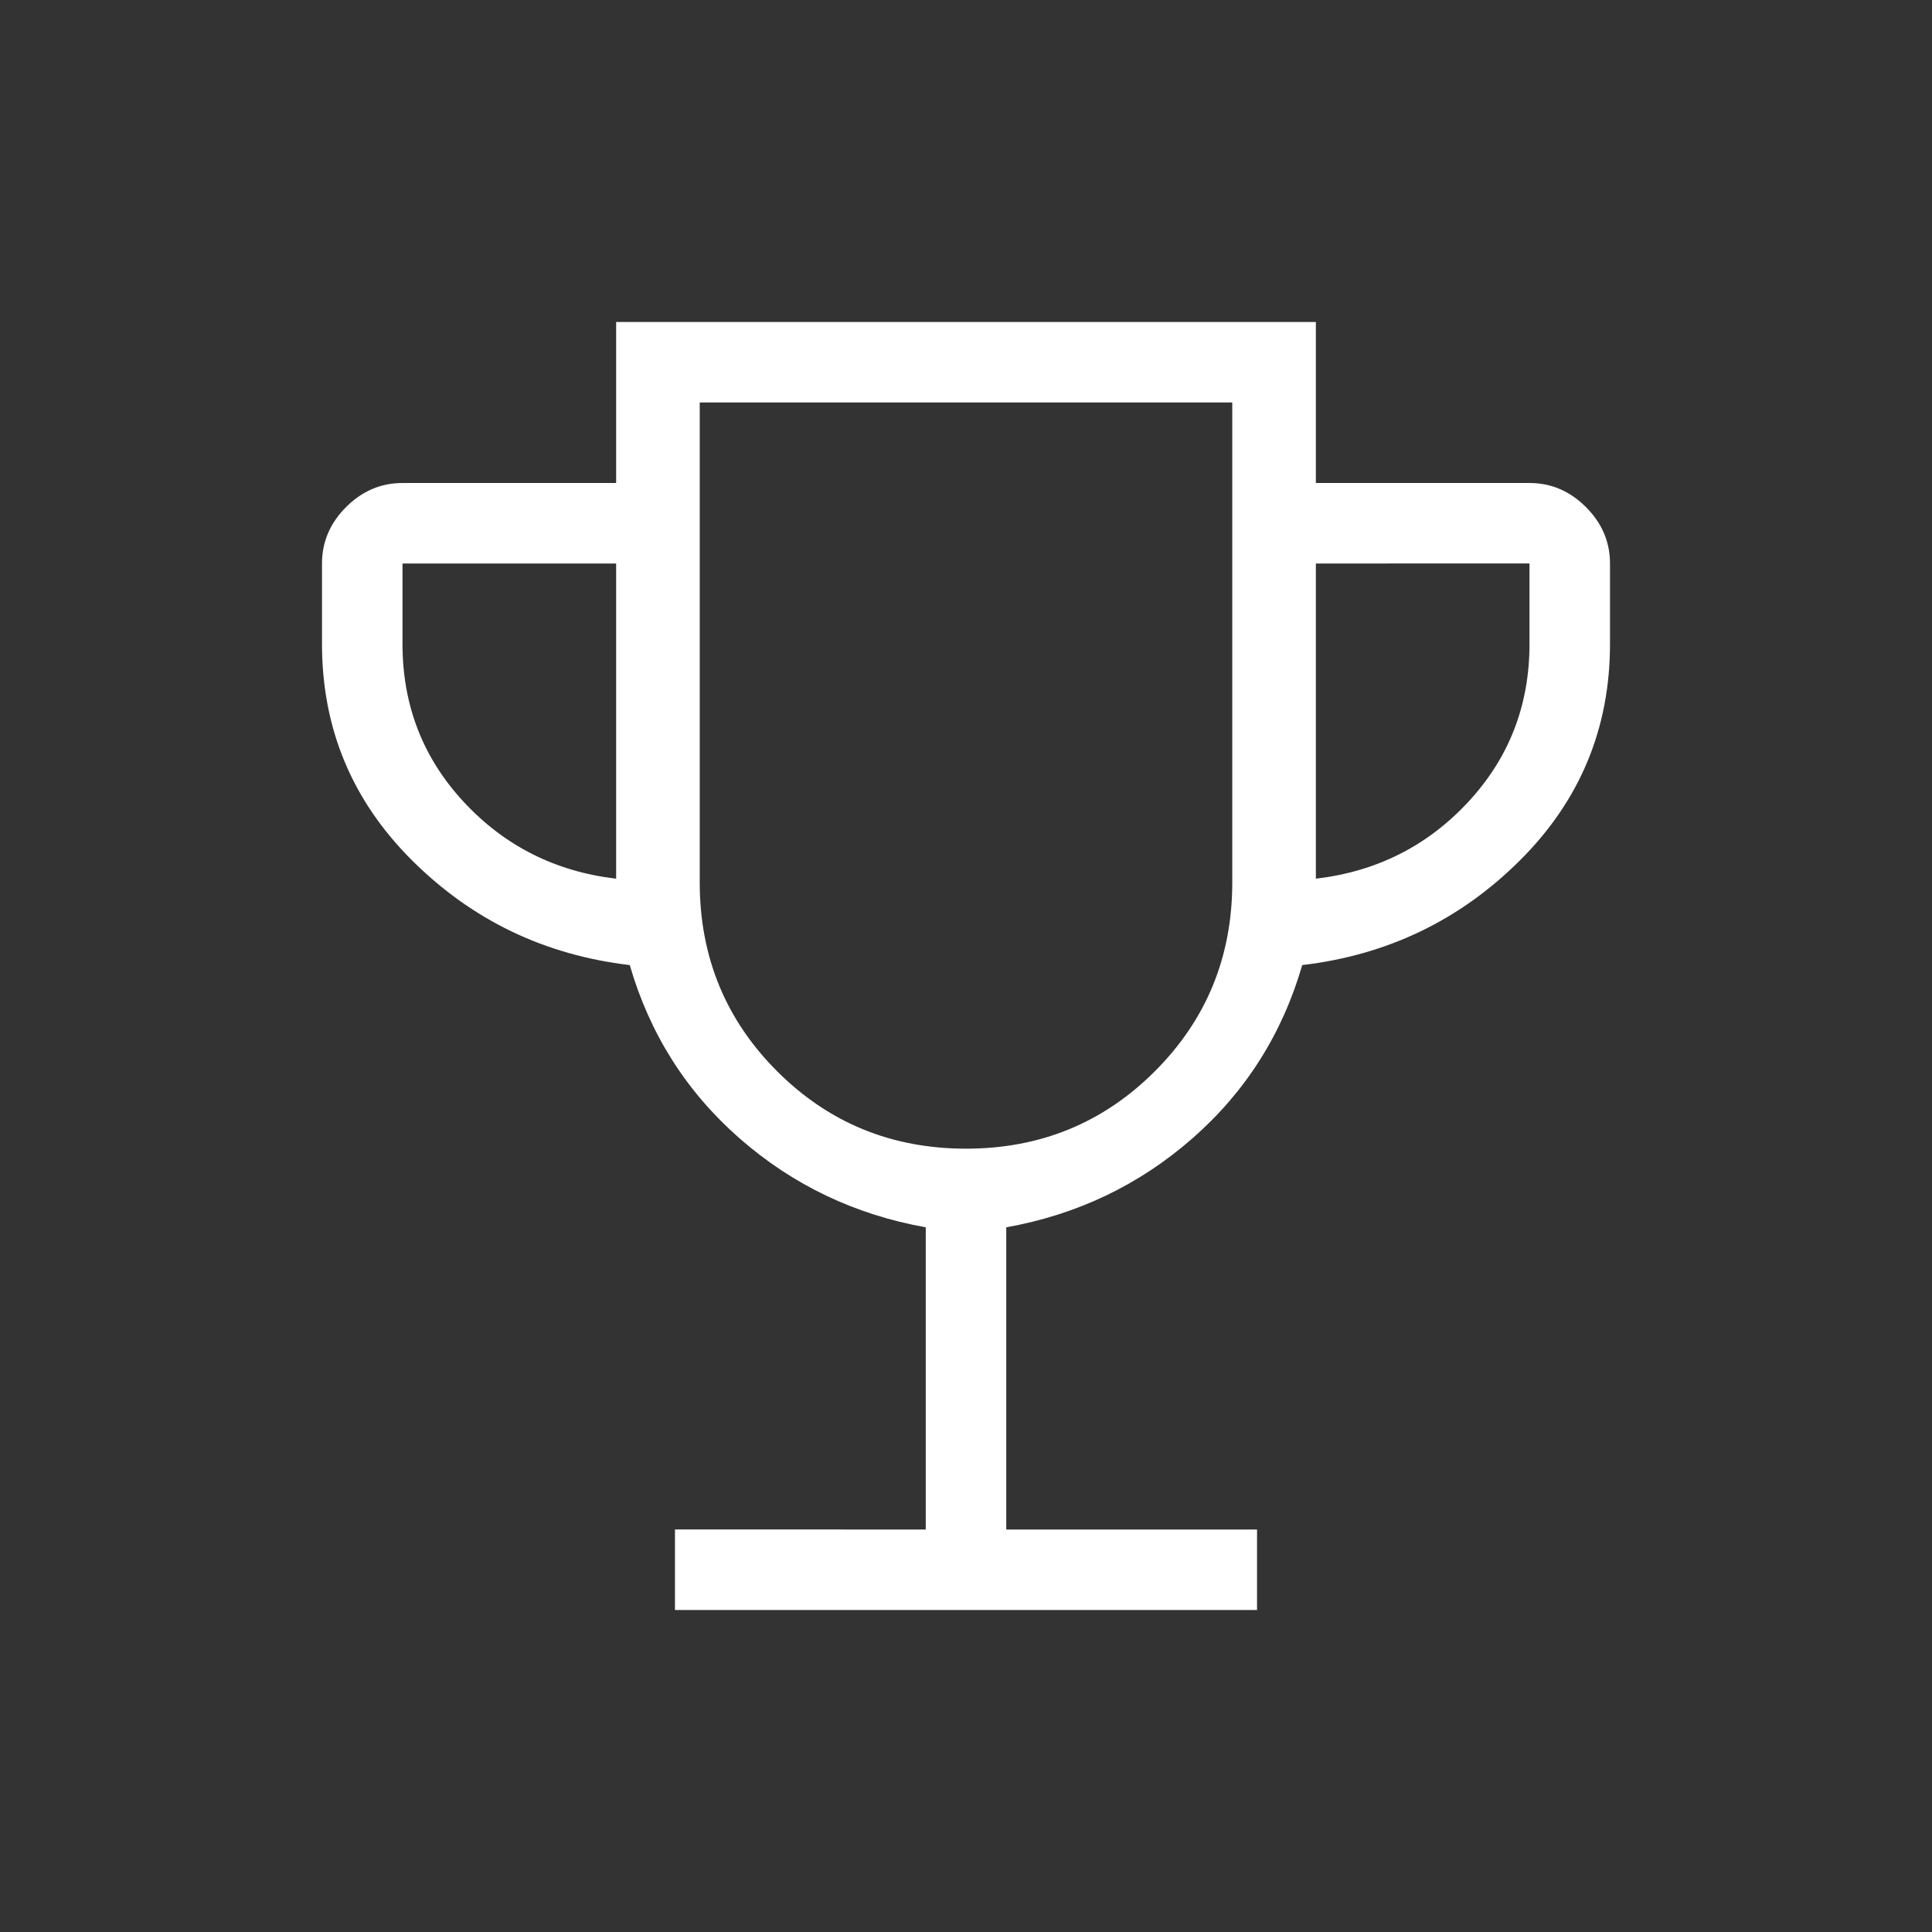 <?xml version="1.0" encoding="UTF-8" standalone="no"?><svg xmlns="http://www.w3.org/2000/svg" xmlns:xlink="http://www.w3.org/1999/xlink" fill="#ffffff" height="960" viewBox="0 -960 960 960" width="960"><rect x="0" y="-960" width="960" height="960" fill="#333333" stroke="none"/><path d="M335.384-160v-40H460v-150.154q-52.846-9.461-92.5-44.192t-54.577-86.115q-63.462-7.462-108.192-52.039Q160-577.077 160-640v-40q0-16.077 11.961-28.039Q183.923-720 200-720h106.154v-80h347.692v80H760q16.077 0 28.039 11.961Q800-696.077 800-680v40q0 62.923-44.731 107.5-44.73 44.577-108.192 52.039-14.923 51.384-54.577 86.115-39.654 34.731-92.5 44.192V-200h124.616v40H335.384Zm-29.23-363.385V-680H200v40q0 45.692 30.461 78.5 30.462 32.808 75.693 38.115ZM480-389.231q55.385 0 93.846-38.461 38.462-38.462 38.462-93.846V-760H347.692v238.462q0 55.384 38.462 93.846 38.461 38.461 93.846 38.461Zm173.846-134.154q45.231-5.307 75.693-38.115Q760-594.308 760-640v-40H653.846v156.615ZM480-574.615Z"/></svg>